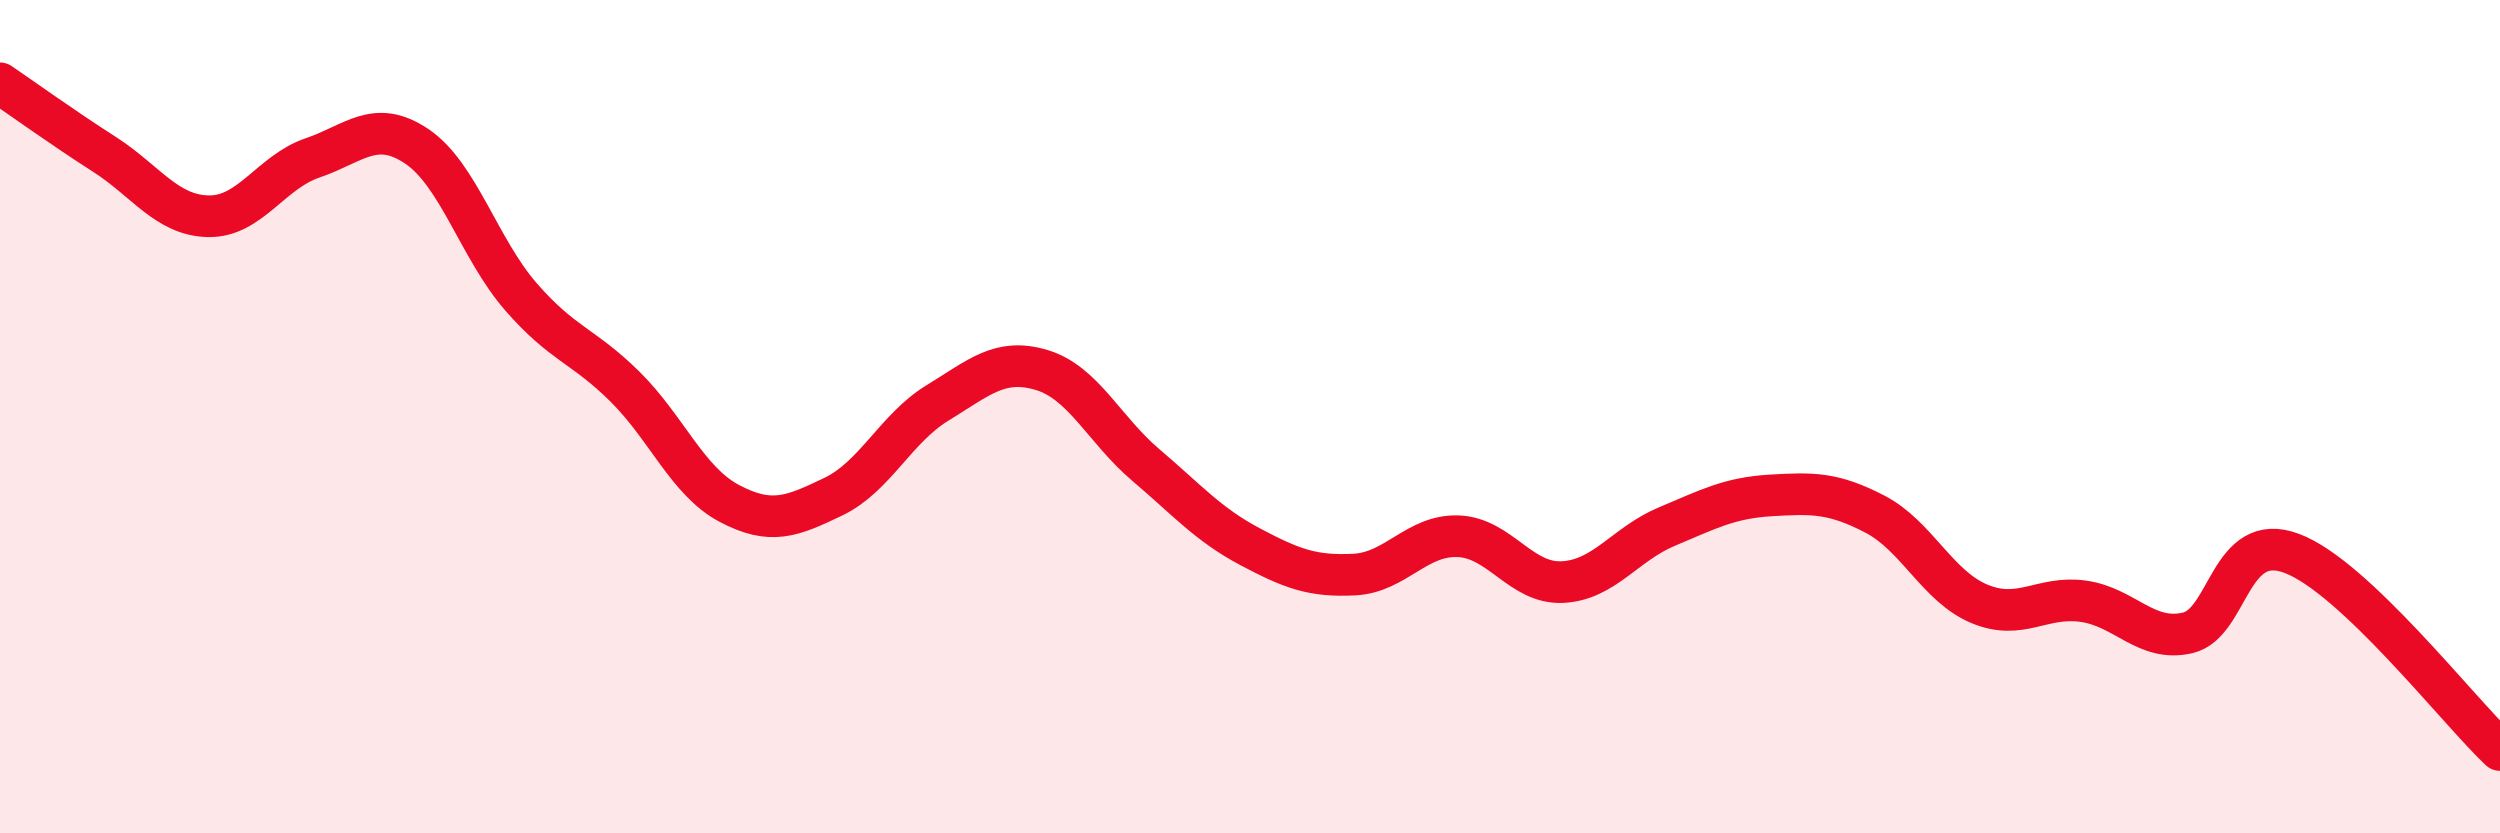 
    <svg width="60" height="20" viewBox="0 0 60 20" xmlns="http://www.w3.org/2000/svg">
      <path
        d="M 0,2 C 0.5,2.34 1.5,3.06 2.5,3.7 C 3.5,4.34 4,5.17 5,5.19 C 6,5.21 6.5,4.13 7.5,3.79 C 8.5,3.45 9,2.84 10,3.51 C 11,4.18 11.5,5.97 12.5,7.12 C 13.5,8.27 14,8.29 15,9.28 C 16,10.27 16.5,11.55 17.5,12.08 C 18.5,12.61 19,12.4 20,11.92 C 21,11.44 21.5,10.28 22.5,9.67 C 23.5,9.06 24,8.58 25,8.88 C 26,9.18 26.5,10.31 27.5,11.16 C 28.5,12.01 29,12.59 30,13.12 C 31,13.65 31.5,13.84 32.5,13.79 C 33.5,13.74 34,12.83 35,12.87 C 36,12.91 36.5,14.02 37.5,13.97 C 38.5,13.92 39,13.06 40,12.64 C 41,12.22 41.5,11.95 42.5,11.89 C 43.5,11.83 44,11.82 45,12.34 C 46,12.86 46.5,14.07 47.5,14.49 C 48.5,14.91 49,14.29 50,14.43 C 51,14.57 51.5,15.42 52.5,15.19 C 53.5,14.96 53.5,12.72 55,13.28 C 56.5,13.84 59,17.06 60,18L60 20L0 20Z"
        fill="#EB0A25"
        opacity="0.1"
        stroke-linecap="round"
        stroke-linejoin="round"
      />
      <path
        d="M 0,2 C 0.5,2.34 1.5,3.06 2.5,3.7 C 3.5,4.34 4,5.17 5,5.19 C 6,5.21 6.5,4.13 7.5,3.79 C 8.5,3.45 9,2.84 10,3.51 C 11,4.18 11.5,5.97 12.5,7.12 C 13.5,8.27 14,8.29 15,9.28 C 16,10.27 16.5,11.55 17.5,12.08 C 18.5,12.61 19,12.4 20,11.92 C 21,11.44 21.5,10.28 22.5,9.67 C 23.5,9.06 24,8.58 25,8.88 C 26,9.18 26.5,10.31 27.5,11.16 C 28.5,12.01 29,12.59 30,13.12 C 31,13.65 31.5,13.84 32.5,13.79 C 33.5,13.74 34,12.83 35,12.87 C 36,12.91 36.5,14.02 37.5,13.97 C 38.5,13.92 39,13.06 40,12.64 C 41,12.22 41.5,11.95 42.5,11.89 C 43.5,11.83 44,11.82 45,12.34 C 46,12.86 46.5,14.07 47.5,14.49 C 48.5,14.91 49,14.29 50,14.43 C 51,14.57 51.5,15.42 52.5,15.19 C 53.5,14.96 53.5,12.72 55,13.28 C 56.5,13.84 59,17.06 60,18"
        stroke="#EB0A25"
        stroke-width="1"
        fill="none"
        stroke-linecap="round"
        stroke-linejoin="round"
      />
    </svg>
  